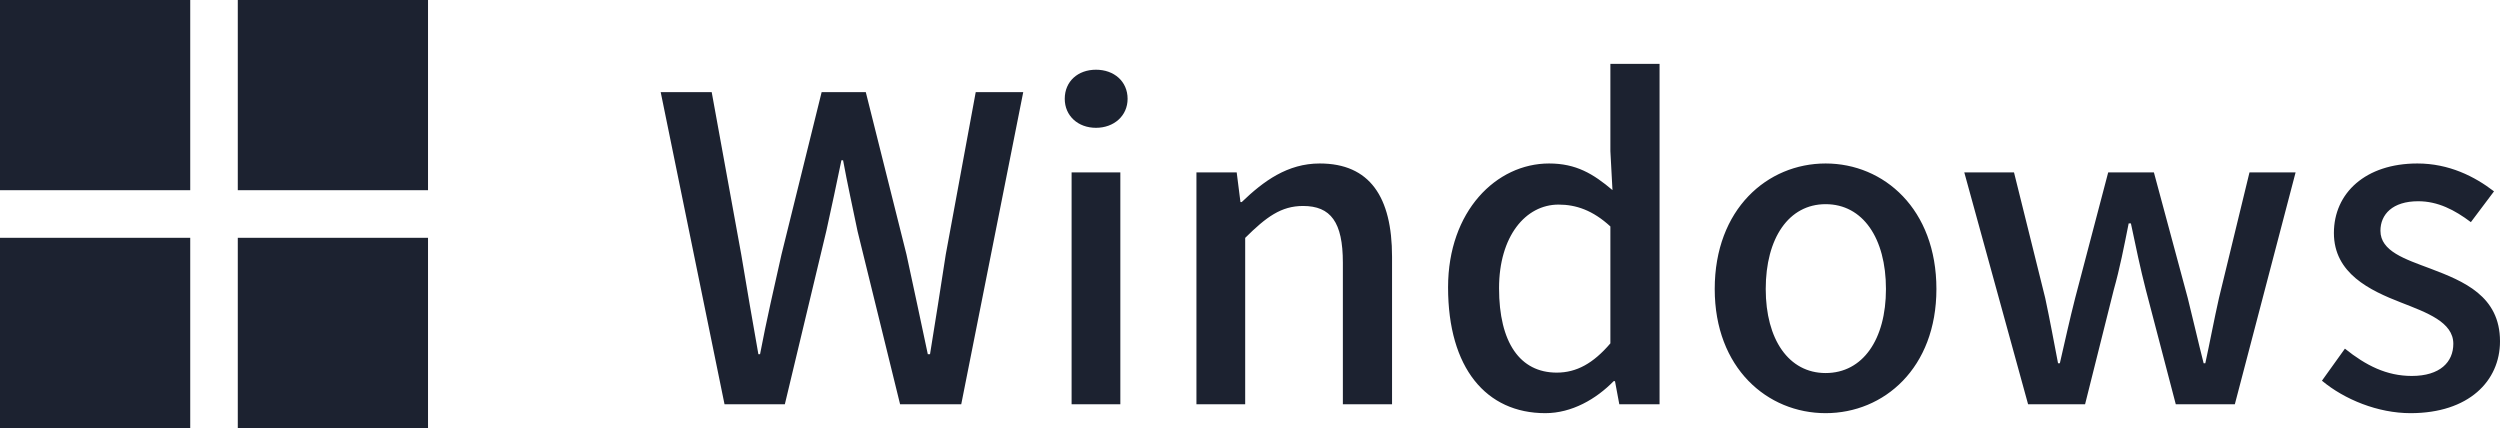 <svg xmlns="http://www.w3.org/2000/svg" xmlns:xlink="http://www.w3.org/1999/xlink" fill="none" version="1.1" width="105.135" height="18" viewBox="0 0 105.135 18"><g style="mix-blend-mode:passthrough"><path d="M0,0L8,0L8,8L0,8L0,0ZM0,10L8,10L8,18L0,18L0,10ZM10,0L18,0L18,8L10,8L10,0ZM10,10L18,10L18,18L10,18L10,10ZM30.469,17L33.006,17L34.752,9.705C34.969,8.703,35.185,7.73,35.385,6.74L35.455,6.74C35.637,7.73,35.853,8.703,36.065,9.729L37.852,17L40.424,17L43.031,3.875L41.033,3.875L39.773,10.701C39.557,12.084,39.346,13.479,39.111,14.896L39.018,14.896C38.713,13.479,38.426,12.084,38.121,10.701L36.41,3.875L34.553,3.875L32.865,10.701C32.555,12.084,32.232,13.479,31.963,14.896L31.893,14.896C31.641,13.479,31.406,12.102,31.172,10.701L29.93,3.875L27.785,3.875L30.469,17ZM45.065,17L47.115,17L47.115,7.25L45.065,7.25L45.065,17ZM46.09,5.375C46.846,5.375,47.42,4.871,47.42,4.156C47.42,3.418,46.846,2.932,46.09,2.932C45.334,2.932,44.777,3.418,44.777,4.156C44.777,4.871,45.334,5.375,46.09,5.375ZM50.315,17L52.365,17L52.365,10.004C53.25,9.125,53.877,8.662,54.797,8.662C55.963,8.662,56.473,9.342,56.473,11.047L56.473,17L58.541,17L58.541,10.795C58.541,8.281,57.603,6.875,55.5,6.875C54.147,6.875,53.139,7.613,52.219,8.498L52.166,8.498L52.008,7.25L50.315,7.25L50.315,17ZM64.986,17.375C66.1,17.375,67.125,16.783,67.863,16.027L67.916,16.027L68.098,17L69.791,17L69.791,2.686L67.723,2.686L67.723,6.354L67.811,7.994C67.002,7.309,66.281,6.875,65.144,6.875C62.93,6.875,60.897,8.873,60.897,12.084C60.897,15.482,62.502,17.375,64.986,17.375ZM65.467,15.67C63.92,15.67,63.041,14.404,63.041,12.119C63.041,9.939,64.154,8.604,65.543,8.604C66.281,8.604,66.984,8.844,67.723,9.523L67.723,14.44C67.002,15.283,66.299,15.67,65.467,15.67ZM76.775,17.375C79.225,17.375,81.434,15.482,81.434,12.154C81.434,8.791,79.225,6.875,76.775,6.875C74.326,6.875,72.111,8.791,72.111,12.154C72.111,15.482,74.326,17.375,76.775,17.375ZM76.775,15.688C75.223,15.688,74.256,14.275,74.256,12.154C74.256,10.016,75.223,8.586,76.775,8.586C78.34,8.586,79.312,10.016,79.312,12.154C79.312,14.275,78.34,15.688,76.775,15.688ZM85.289,17L87.686,17L88.893,12.184C89.144,11.293,89.32,10.396,89.519,9.395L89.613,9.395C89.824,10.396,90.006,11.275,90.24,12.184L91.5,17L93.984,17L96.539,7.25L94.6,7.25L93.316,12.535C93.106,13.467,92.941,14.363,92.742,15.277L92.672,15.277C92.438,14.363,92.238,13.467,92.004,12.535L90.58,7.25L88.658,7.25L87.269,12.535C87.035,13.449,86.836,14.363,86.625,15.277L86.549,15.277C86.373,14.363,86.209,13.467,86.01,12.535L84.697,7.25L82.606,7.25L85.289,17ZM101.373,17.375C103.816,17.375,105.135,16.027,105.135,14.352C105.135,12.447,103.605,11.826,102.217,11.299C101.139,10.895,100.107,10.566,100.107,9.705C100.107,9.014,100.617,8.463,101.695,8.463C102.521,8.463,103.225,8.826,103.91,9.342L104.883,8.047C104.068,7.42,102.99,6.875,101.66,6.875C99.481,6.875,98.15,8.117,98.15,9.799C98.15,11.498,99.662,12.213,100.975,12.723C102.053,13.145,103.172,13.543,103.172,14.457C103.172,15.225,102.615,15.81,101.426,15.81C100.365,15.81,99.498,15.371,98.613,14.662L97.647,16.01C98.596,16.801,100.002,17.375,101.373,17.375Z" fill="#1C2230" fill-opacity="1"/></g></svg>